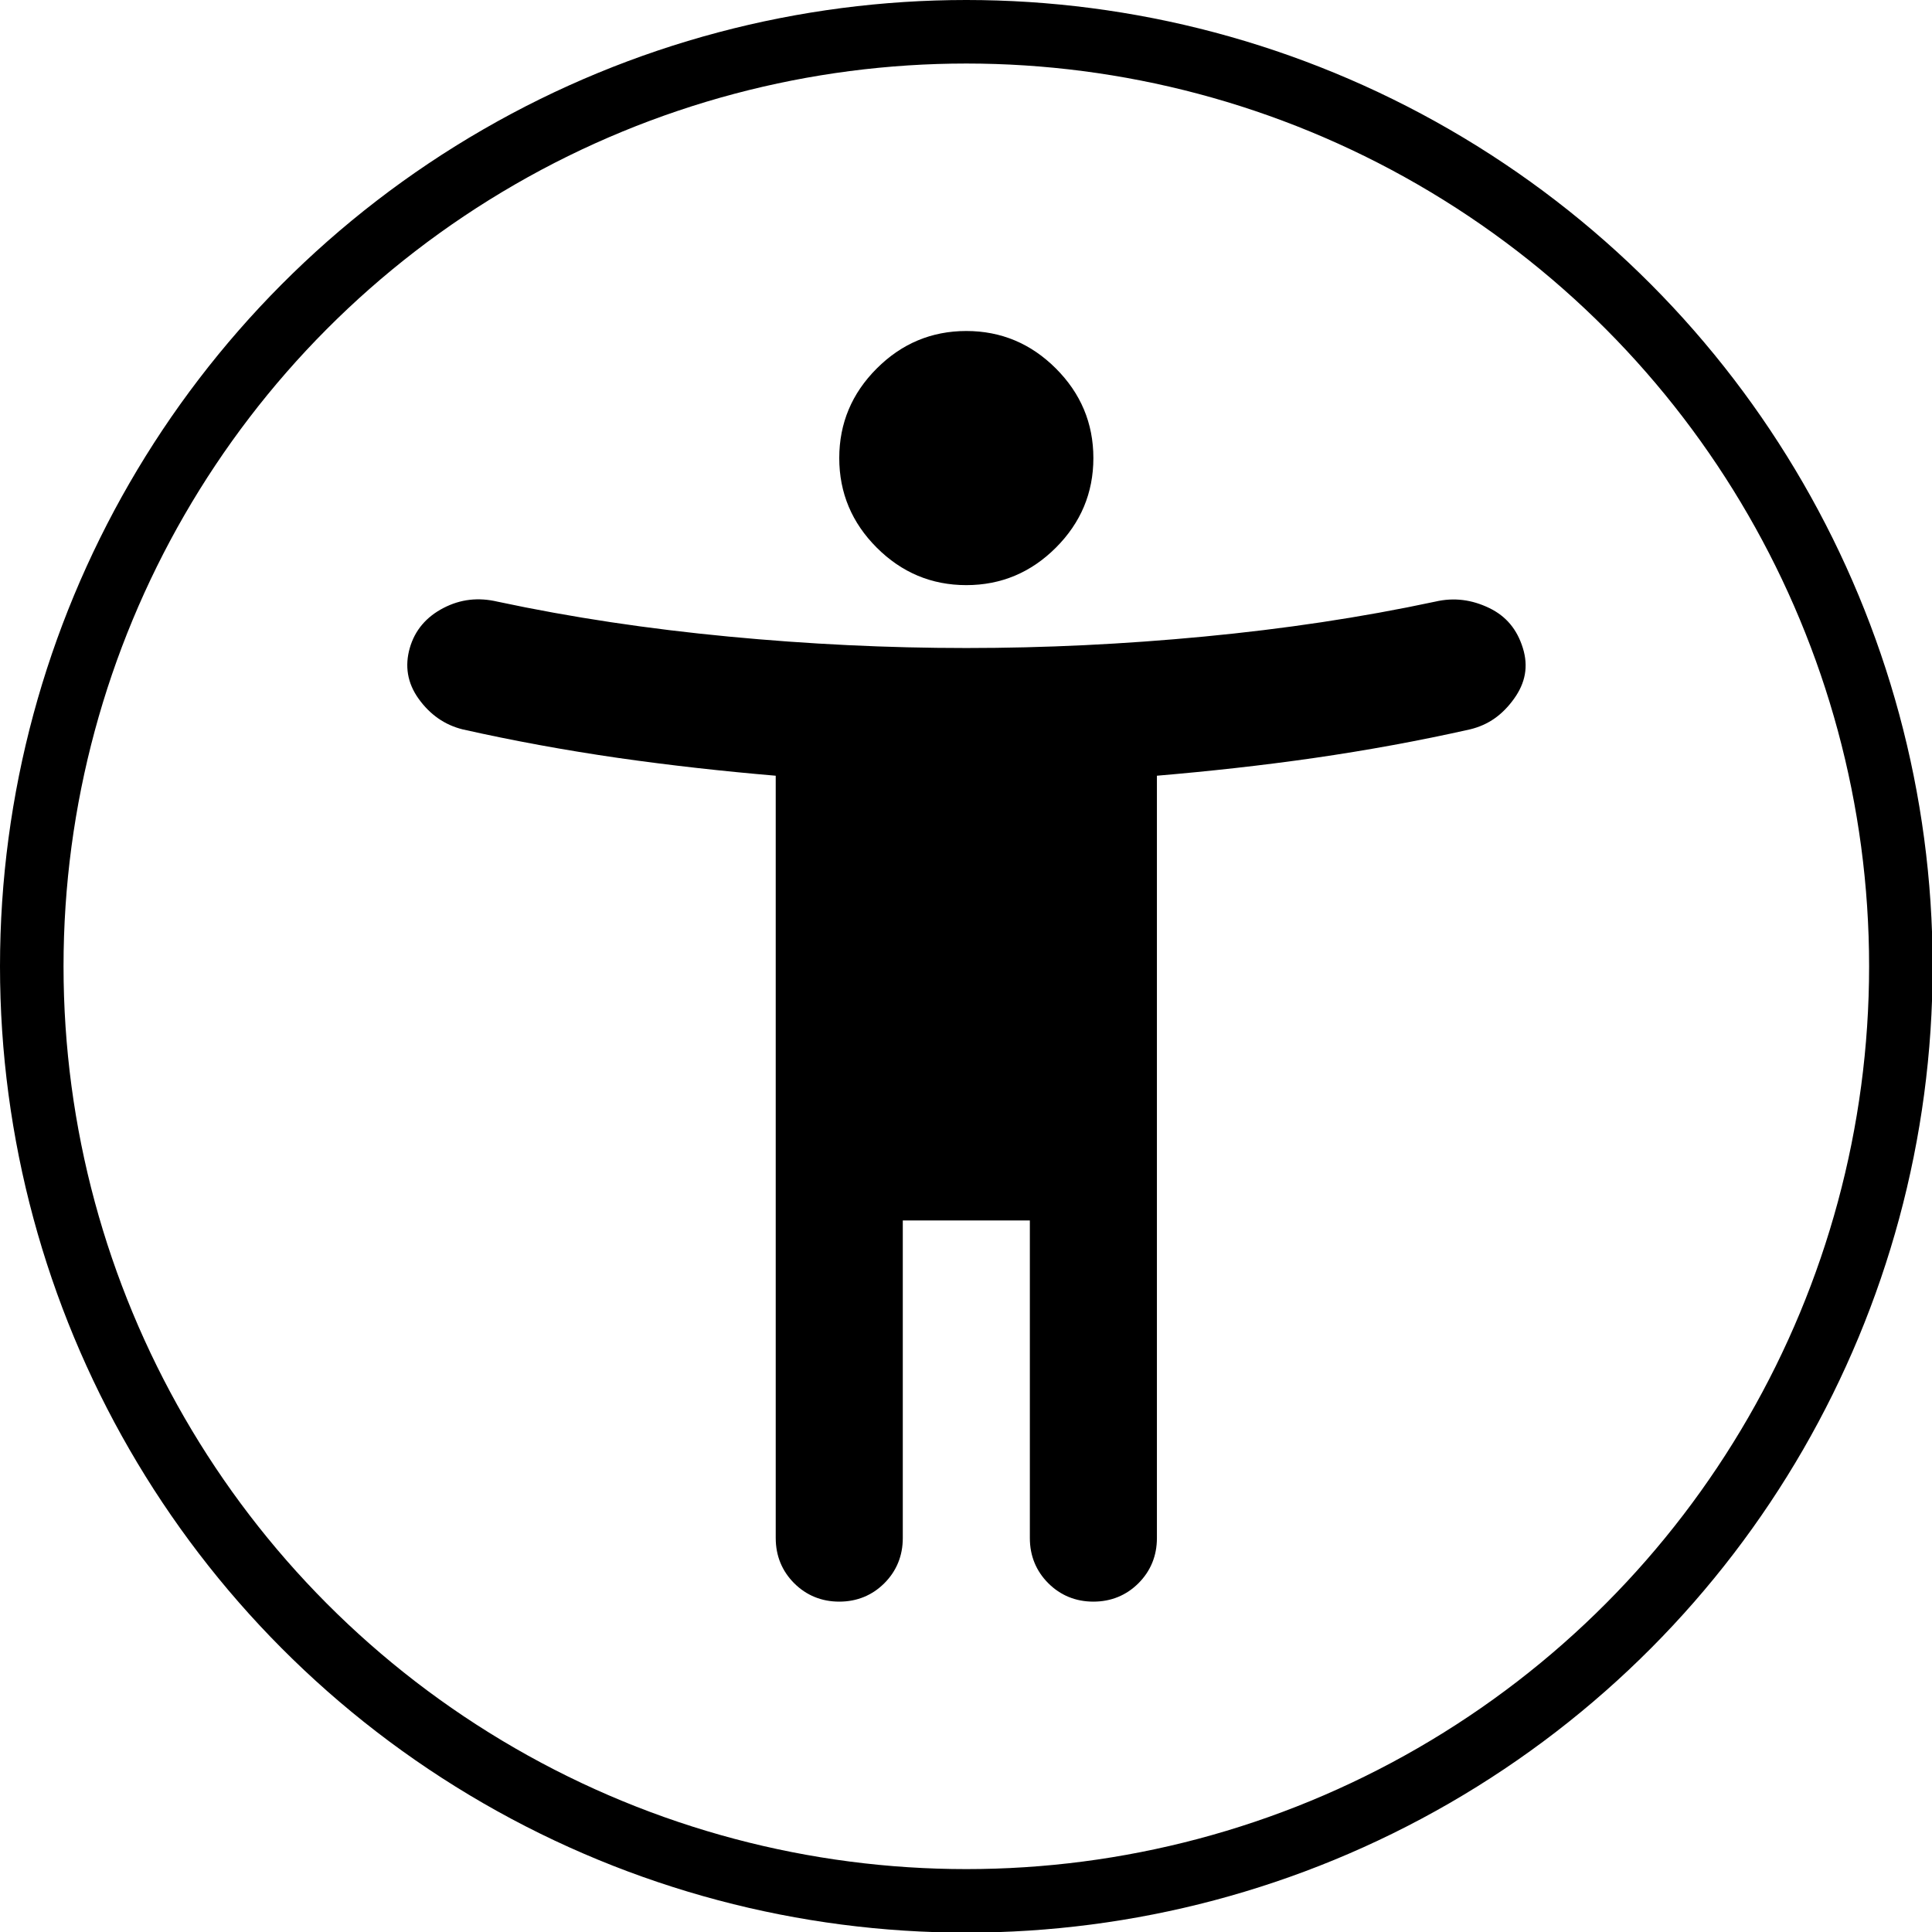 <?xml version="1.0" encoding="UTF-8"?>
<svg id="Ebene_2" data-name="Ebene 2" xmlns="http://www.w3.org/2000/svg" viewBox="0 0 30.41 30.41">
  <defs>
    <style>
      .cls-1 {
        fill: none;
        stroke: #000;
        stroke-miterlimit: 10;
      }
    </style>
  </defs>
  <g id="Ebene_1-2" data-name="Ebene 1">
    <path d="M15.21,9.21c-.55,0-1.02-.2-1.41-.59s-.59-.86-.59-1.41.2-1.02.59-1.41.86-.59,1.41-.59,1.02.2,1.41.59.59.86.59,1.41-.2,1.02-.59,1.41-.86.59-1.41.59ZM12.21,24.21v-12c-.82-.07-1.64-.16-2.48-.28-.83-.12-1.65-.27-2.45-.45-.28-.07-.51-.23-.69-.48s-.22-.52-.14-.8c.08-.28.26-.49.53-.63s.55-.17.85-.1c1.17.25,2.38.43,3.64.55s2.5.18,3.74.18,2.48-.06,3.74-.18,2.47-.3,3.64-.55c.3-.07.58-.03.85.1s.44.34.53.63.04.55-.14.8-.4.41-.69.48c-.8.18-1.62.33-2.45.45s-1.66.21-2.48.28v12c0,.28-.1.52-.29.71s-.43.29-.71.29-.52-.1-.71-.29-.29-.43-.29-.71v-5h-2v5c0,.28-.1.52-.29.71s-.43.29-.71.29-.52-.1-.71-.29-.29-.43-.29-.71Z"/>
    <circle class="cls-1" cx="15.21" cy="15.21" r="14.71"/>
  </g>
</svg>